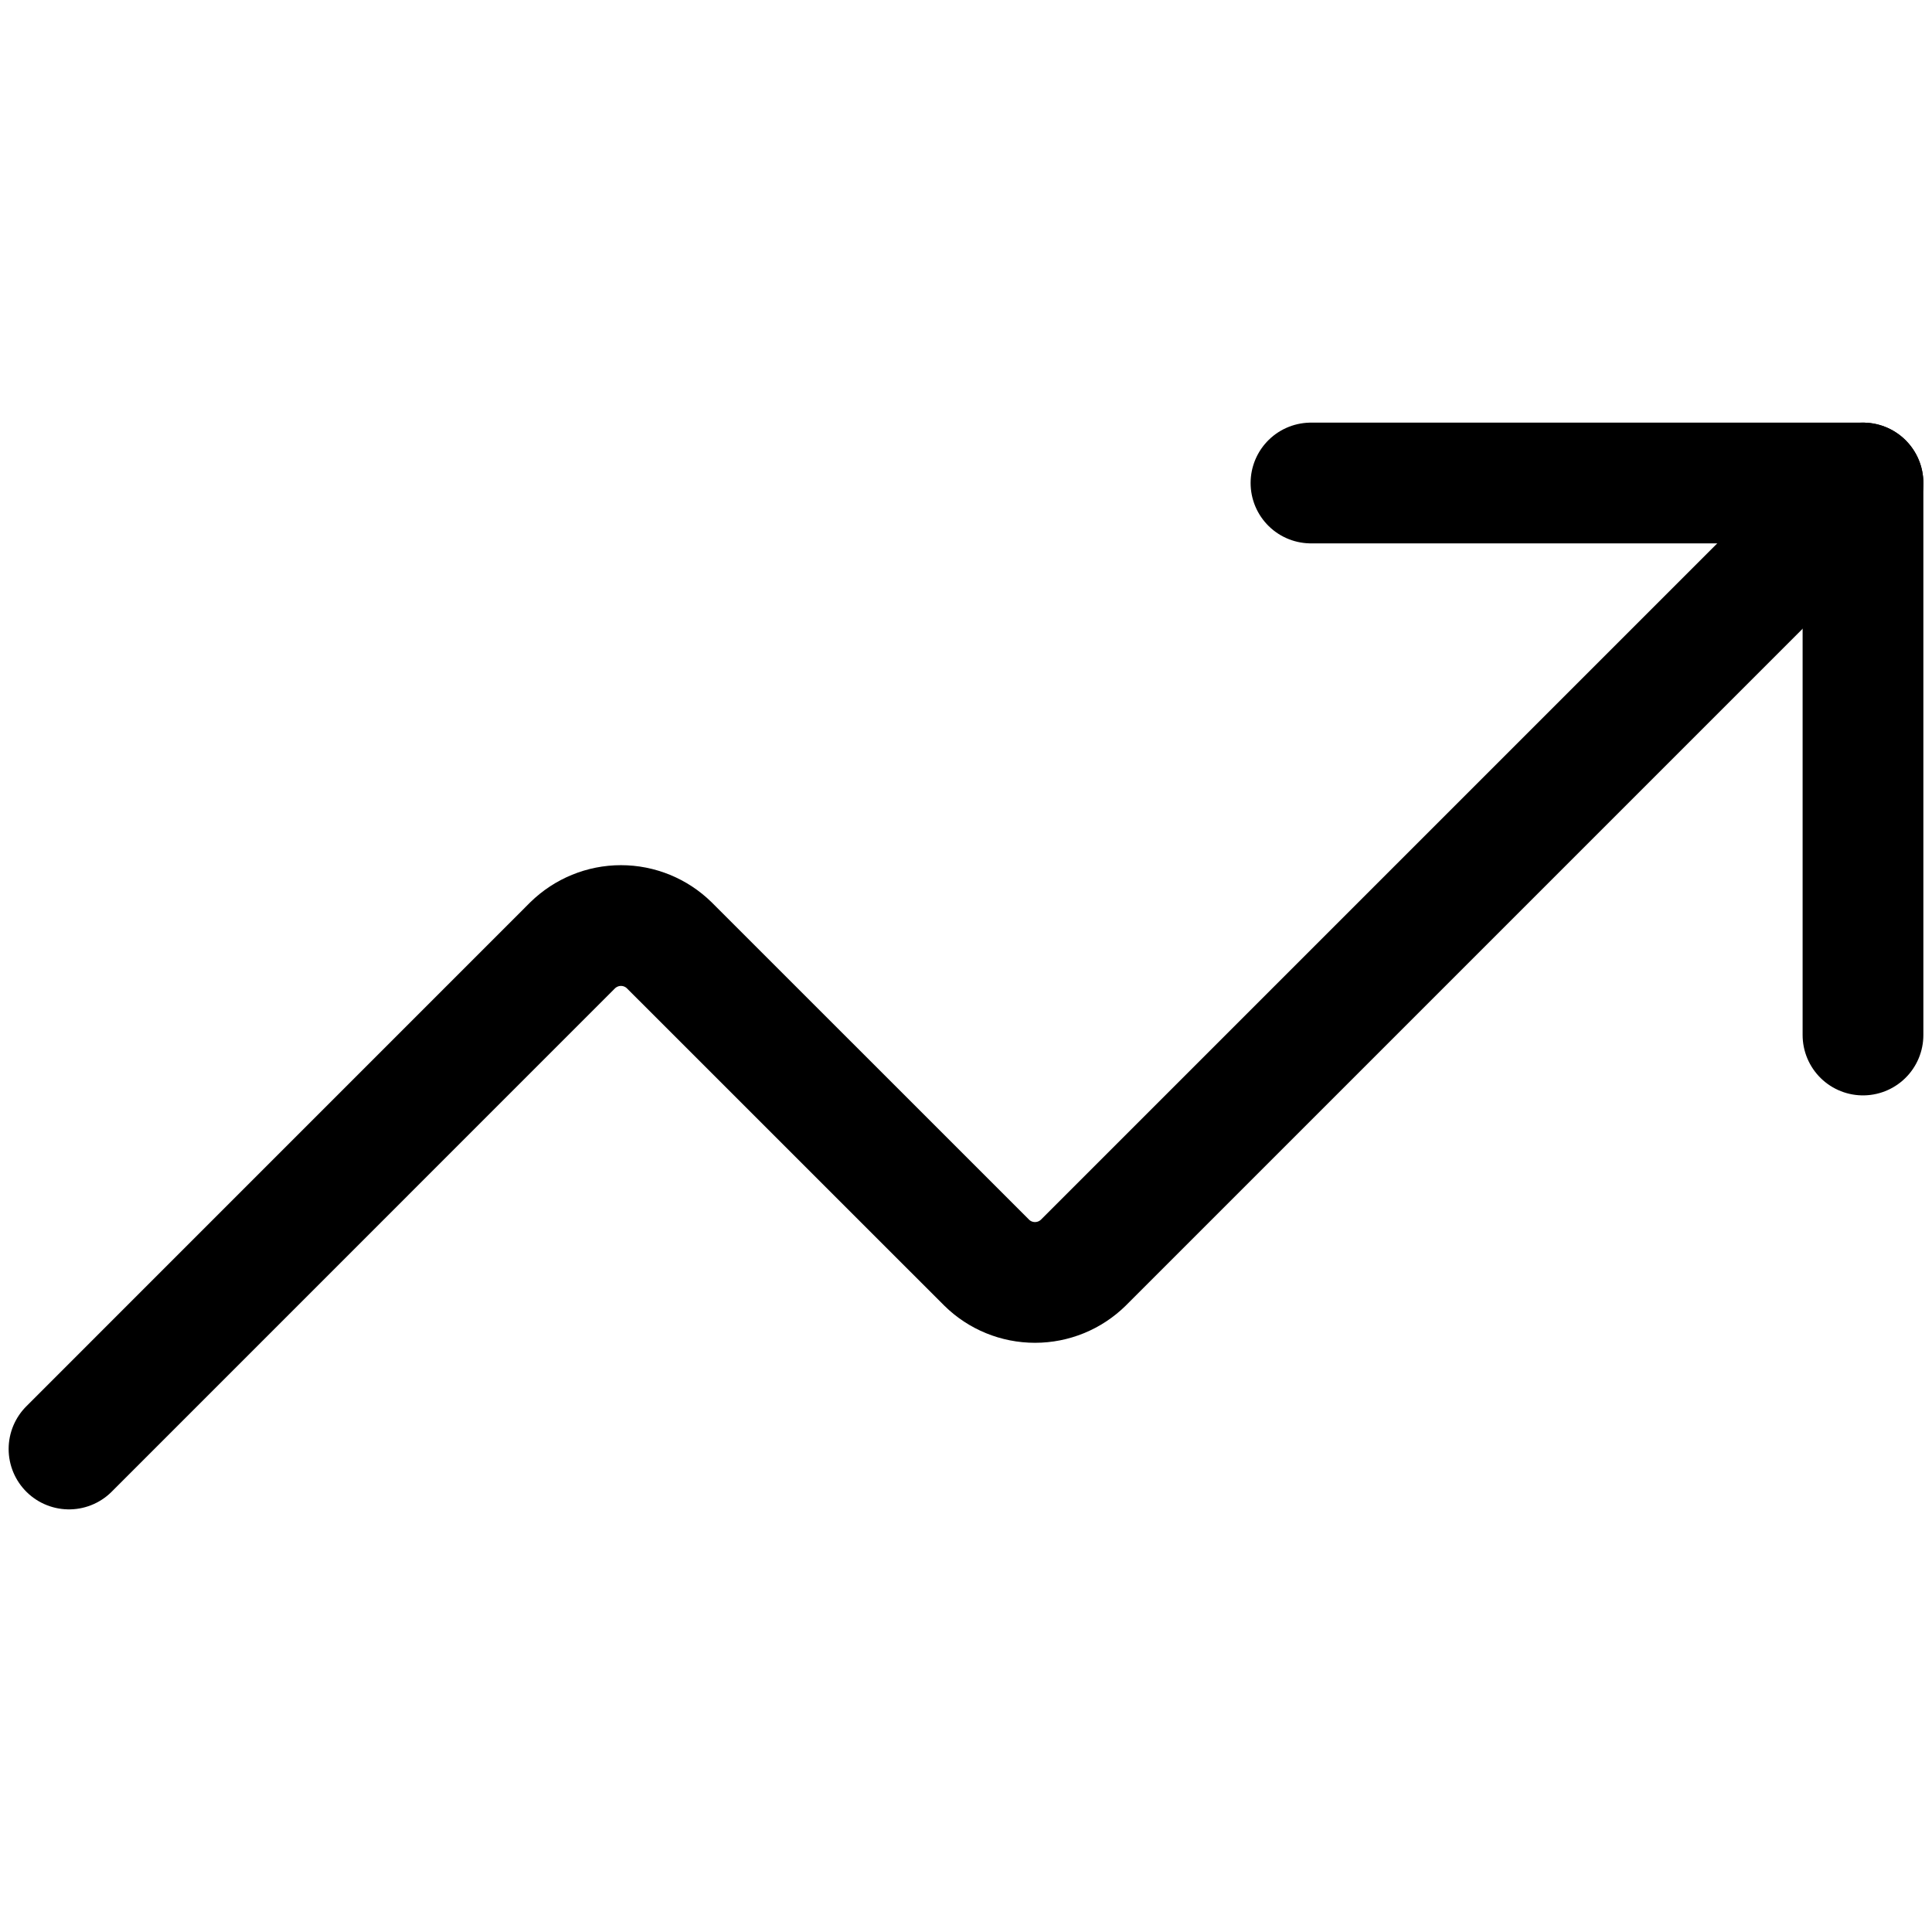 <?xml version="1.0" encoding="UTF-8"?>
<svg xmlns="http://www.w3.org/2000/svg" width="32" height="32" viewBox="0 0 32 32" fill="none">
  <g id="streamline:money-graph-arrow-increase-ascend-growth-up-arrow-stats-graph-right-grow">
    <g id="Group">
      <path id="Vector" d="M21.714 8H30.857V17.143" stroke="black" stroke-width="2" stroke-linecap="round" stroke-linejoin="round"></path>
      <path id="Vector_2" d="M30.857 8L17.943 20.914C17.729 21.124 17.442 21.241 17.143 21.241C16.843 21.241 16.556 21.124 16.343 20.914L11.085 15.657C10.872 15.448 10.585 15.33 10.285 15.33C9.986 15.33 9.699 15.448 9.485 15.657L1.143 24" stroke="black" stroke-width="2" stroke-linecap="round" stroke-linejoin="round"></path>
    </g>
  </g>
</svg>
